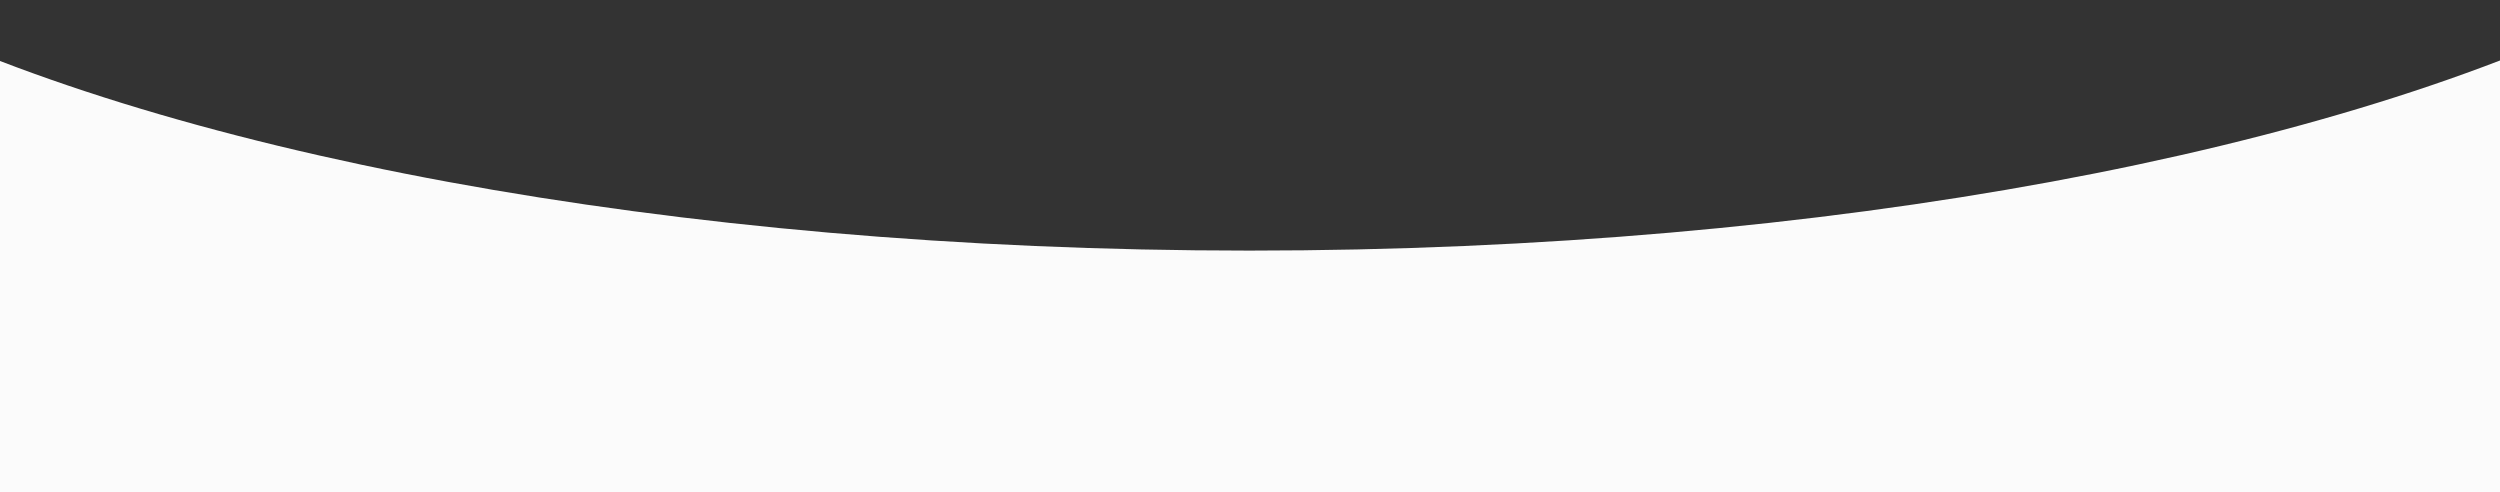 <?xml version="1.0" encoding="UTF-8"?> <svg xmlns="http://www.w3.org/2000/svg" width="1920" height="378" viewBox="0 0 1920 378" fill="none"><rect x="0" y="0" width="1920" height="378" fill="#333333" stroke="none"/><path fill-rule="evenodd" clip-rule="evenodd" d="M2025 0C1799 115.821 1406.22 192.458 959.5 192.458C513.442 192.458 121.158 116.047 -105 0.512L-105 378H2025V0Z" fill="#FBFBFB"></path></svg> 